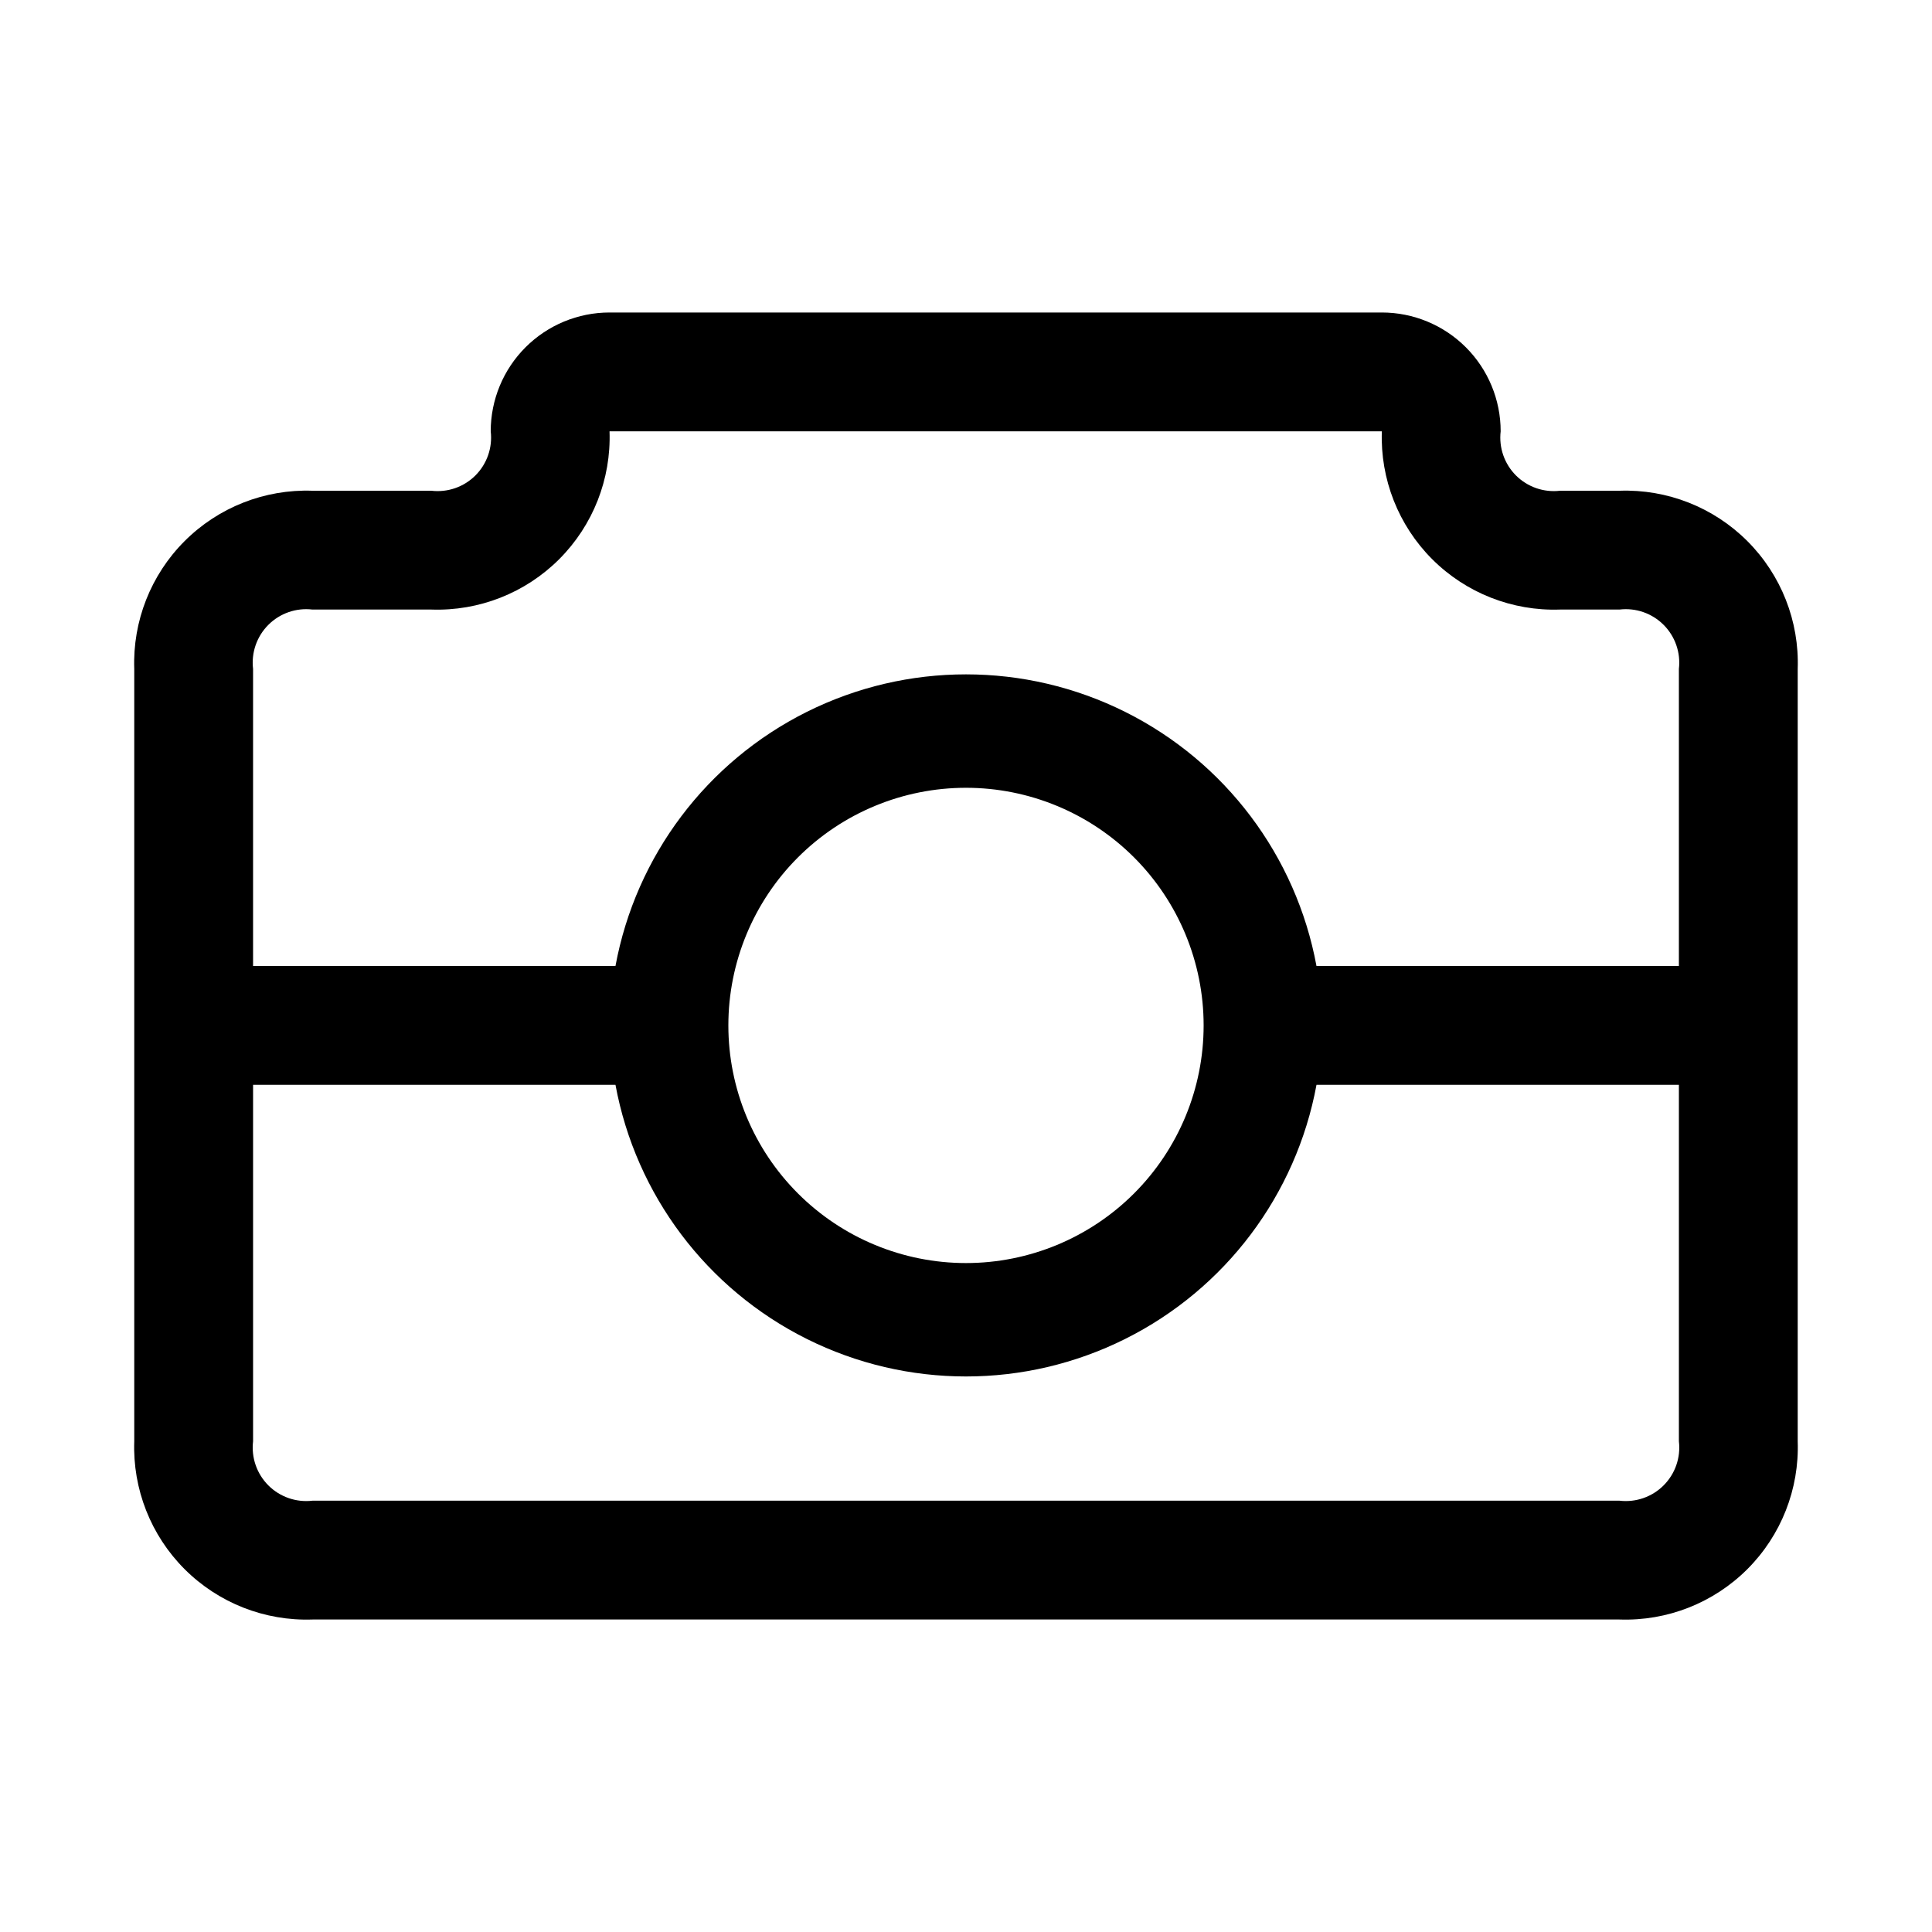 <?xml version="1.0" encoding="UTF-8"?>
<!-- Uploaded to: ICON Repo, www.iconrepo.com, Generator: ICON Repo Mixer Tools -->
<svg fill="#000000" width="800px" height="800px" version="1.1" viewBox="144 144 512 512" xmlns="http://www.w3.org/2000/svg">
 <path d="m573.18 274.05h-15.746c-4.312 0.512-8.621-0.98-11.691-4.051-3.07-3.07-4.562-7.383-4.051-11.695 0-8.352-3.316-16.359-9.223-22.266-5.906-5.902-13.914-9.223-22.266-9.223h-204.67c-8.352 0-16.359 3.32-22.266 9.223-5.906 5.906-9.223 13.914-9.223 22.266 0.512 4.312-0.98 8.625-4.051 11.695-3.07 3.07-7.383 4.562-11.695 4.051h-31.488c-12.656-0.445-24.93 4.387-33.887 13.344s-13.789 21.23-13.344 33.887v204.67c-0.445 12.66 4.387 24.934 13.344 33.891 8.957 8.953 21.23 13.789 33.887 13.344h346.37c12.656 0.445 24.93-4.391 33.887-13.344 8.957-8.957 13.789-21.23 13.344-33.891v-204.67c0.445-12.656-4.387-24.93-13.344-33.887-8.957-8.957-21.23-13.789-33.887-13.344zm-346.37 31.488h31.488c12.66 0.445 24.934-4.391 33.891-13.344 8.953-8.957 13.789-21.23 13.344-33.891h204.67c-0.445 12.66 4.387 24.934 13.344 33.891 8.957 8.953 21.23 13.789 33.887 13.344h15.746c4.312-0.516 8.621 0.98 11.691 4.051 3.07 3.07 4.566 7.379 4.051 11.691v78.719l-96.039 0.004c-5.391-29.176-24.18-54.117-50.727-67.359s-57.773-13.242-84.324 0c-26.547 13.242-45.332 38.184-50.727 67.359h-96.039v-78.723c-0.512-4.312 0.98-8.621 4.051-11.691 3.07-3.07 7.379-4.566 11.691-4.051zm236.16 110.21h0.004c0 16.703-6.637 32.723-18.445 44.531-11.812 11.809-27.832 18.445-44.531 18.445-16.703 0-32.723-6.637-44.531-18.445-11.812-11.809-18.445-27.828-18.445-44.531 0-16.703 6.633-32.719 18.445-44.531 11.809-11.809 27.828-18.445 44.531-18.445 16.699 0 32.719 6.637 44.531 18.445 11.809 11.812 18.445 27.828 18.445 44.531zm110.21 125.95h-346.37c-4.312 0.512-8.621-0.98-11.691-4.051-3.07-3.07-4.562-7.383-4.051-11.695v-94.461h96.039c5.394 29.172 24.18 54.117 50.727 67.355 26.551 13.242 57.777 13.242 84.324 0 26.547-13.238 45.336-38.184 50.727-67.355h96.039v94.465-0.004c0.516 4.312-0.98 8.625-4.051 11.695-3.07 3.07-7.379 4.562-11.691 4.051z"/>
</svg>